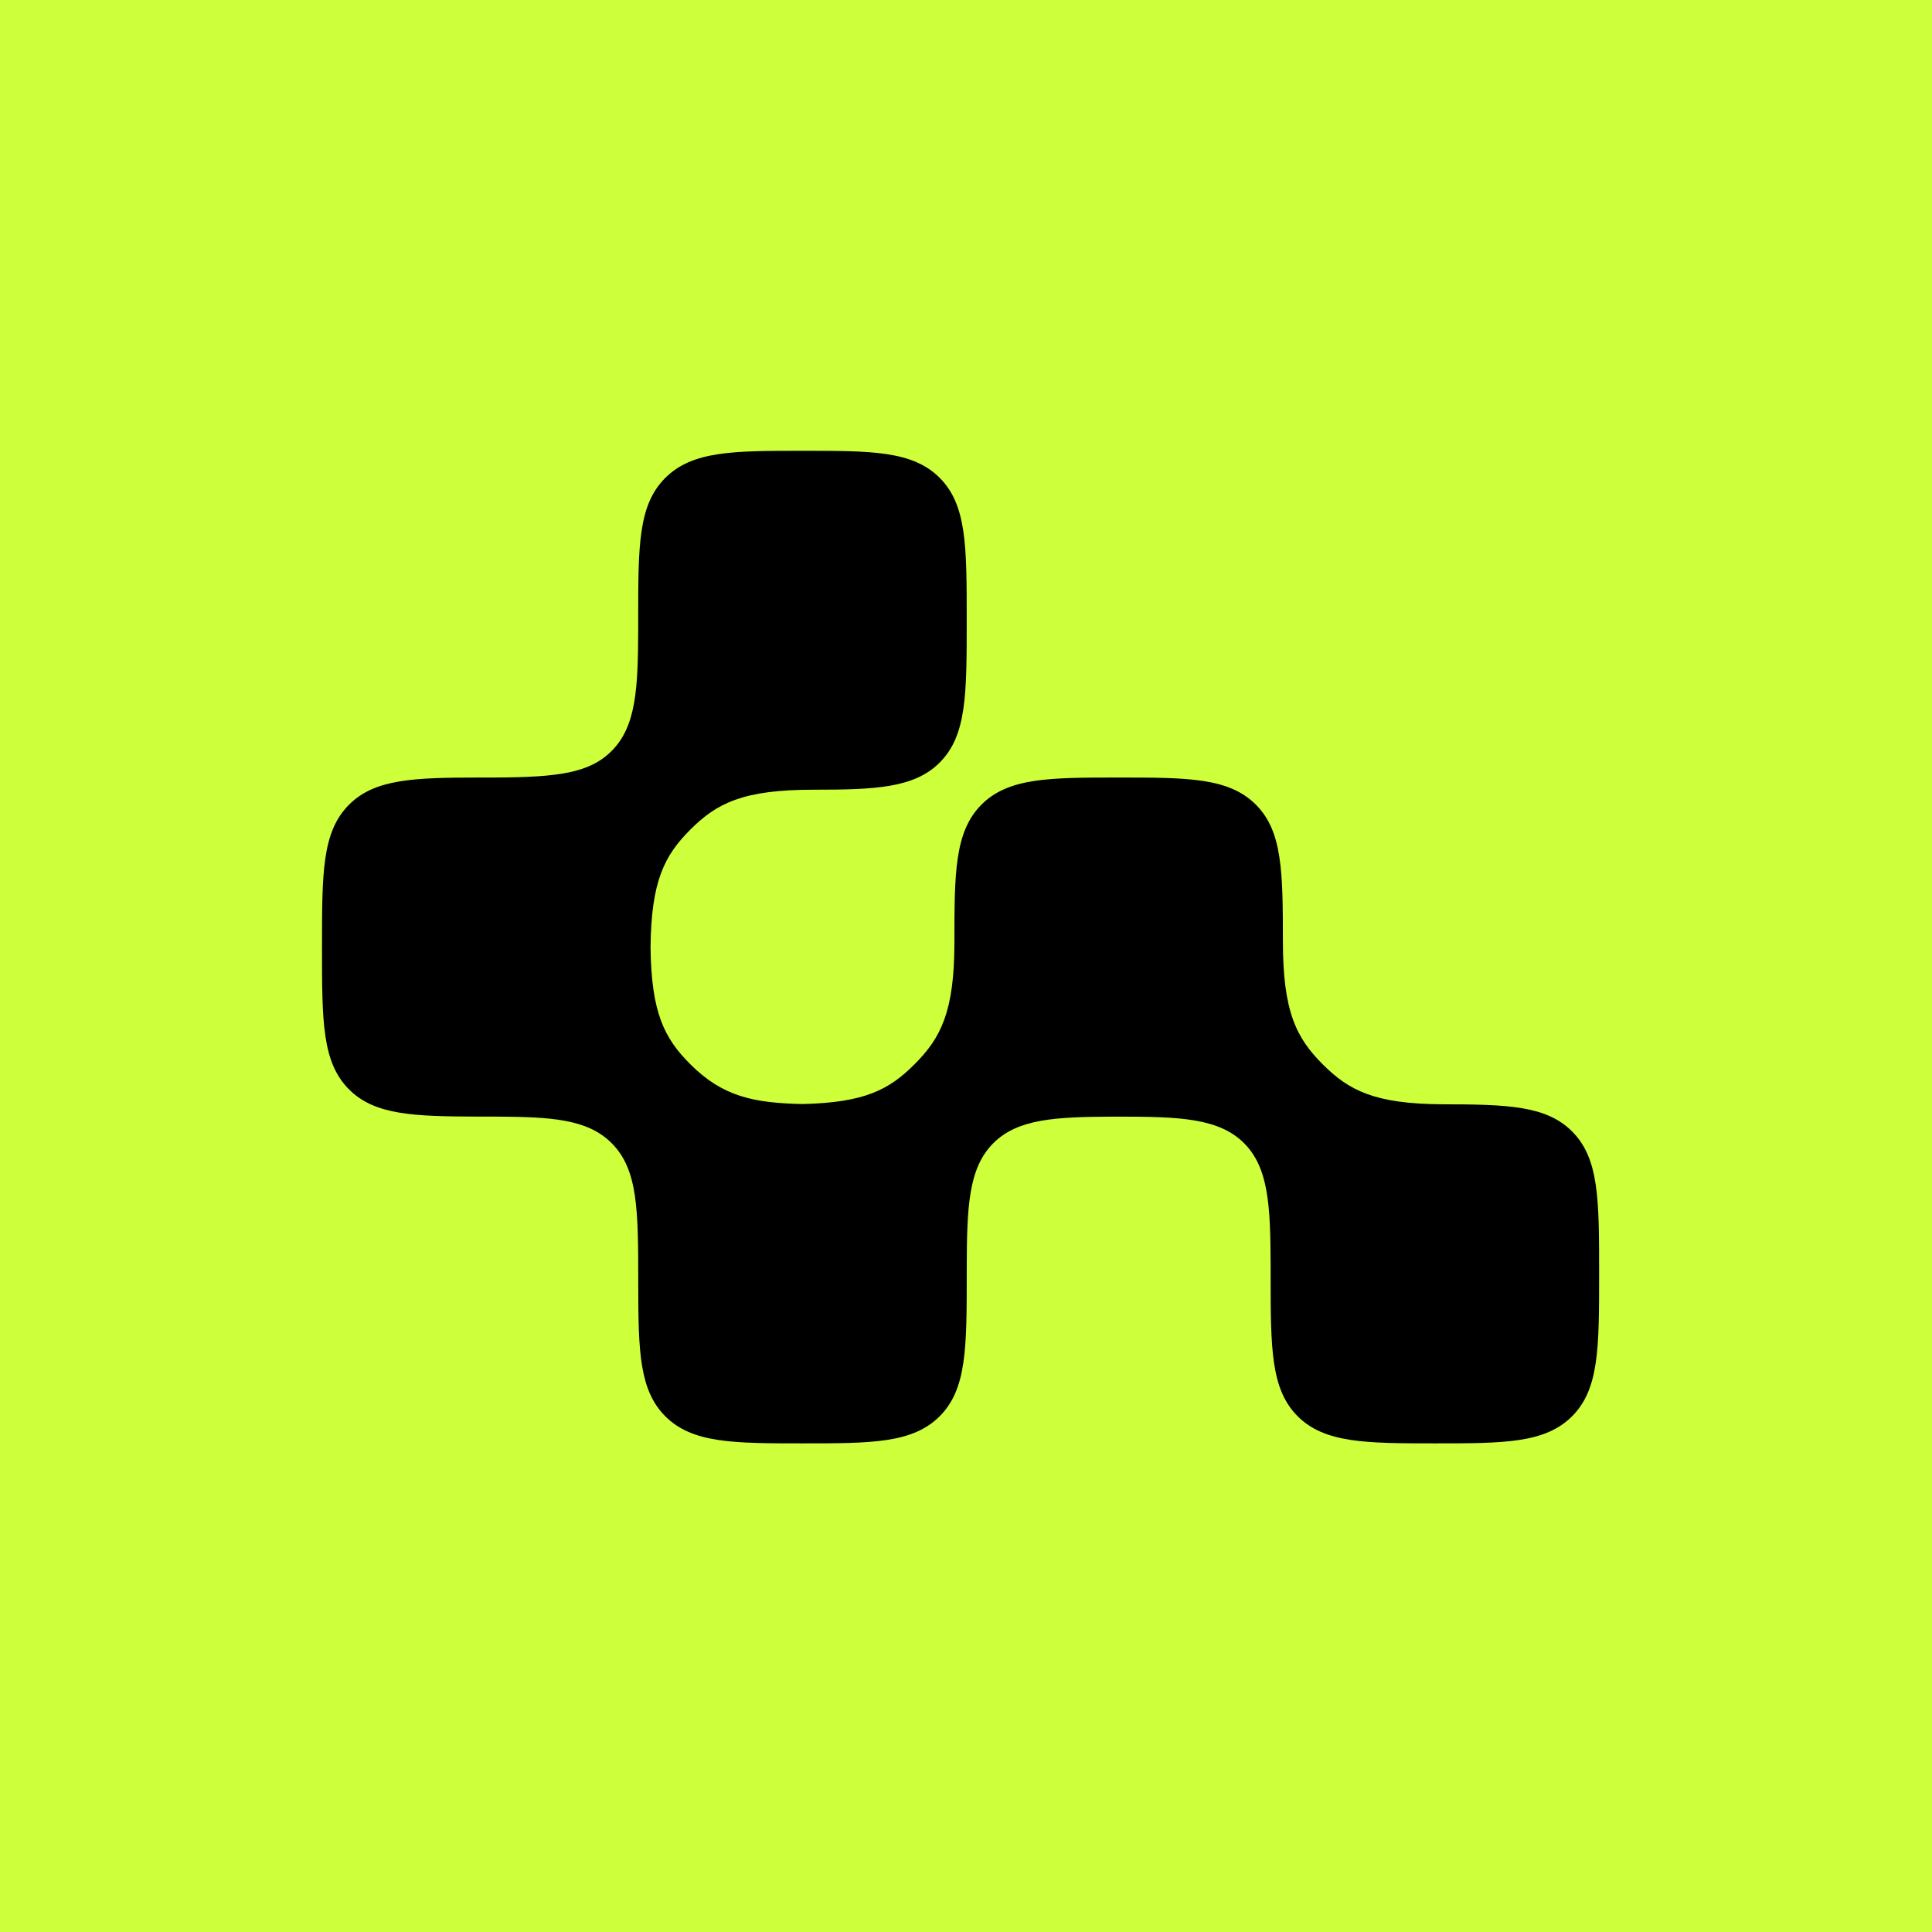 <svg width="84" height="84" viewBox="0 0 84 84" fill="none" xmlns="http://www.w3.org/2000/svg">
    <rect width="84" height="84" fill="#CDFF3A"/>
    <path d="M68.349 49.19C67.231 48.073 65.559 48.016 62.697 48.013C59.76 47.992 58.647 47.412 57.513 46.278C56.362 45.129 55.778 43.985 55.778 40.928C55.778 37.85 55.748 36.131 54.601 34.983C53.424 33.807 51.623 33.806 48.638 33.806C45.653 33.806 43.85 33.806 42.674 34.983C41.498 36.16 41.497 37.976 41.496 40.98C41.495 43.984 40.906 45.13 39.762 46.273C38.663 47.373 37.608 47.939 34.89 48.002C32.757 47.955 31.418 47.675 30.016 46.273C28.893 45.151 28.317 44.053 28.284 41.185C28.314 38.298 28.891 37.195 30.016 36.069C31.167 34.919 32.309 34.335 35.367 34.335C38.045 34.335 39.745 34.265 40.853 33.158C42.031 31.981 42.031 30.2 42.031 26.966C42.031 23.732 42.031 21.951 40.853 20.773C39.675 19.596 37.877 19.6 34.889 19.6C31.902 19.6 30.103 19.6 28.926 20.778C27.748 21.956 27.748 23.709 27.748 26.902V27.379C27.739 29.949 27.657 31.586 26.593 32.65C25.625 33.619 24.25 33.79 21.536 33.806H20.85C17.975 33.806 16.289 33.872 15.178 34.984C14 36.161 14 37.942 14 41.176C14 44.41 14 46.191 15.178 47.368C16.289 48.479 17.971 48.544 20.842 48.547H21.473C23.953 48.559 25.535 48.643 26.593 49.702C27.745 50.853 27.75 52.616 27.75 55.81V55.843C27.75 58.789 27.806 60.456 28.927 61.578C30.104 62.754 31.905 62.755 34.89 62.755C37.875 62.755 39.678 62.755 40.854 61.578C42.03 60.401 42.032 58.618 42.032 55.384V55.175C42.038 52.494 42.096 50.796 43.188 49.704C44.251 48.64 45.889 48.558 48.458 48.549H48.615C51.298 48.549 52.999 48.613 54.09 49.704C55.153 50.768 55.235 52.406 55.245 54.976V55.451C55.245 58.643 55.253 60.408 56.422 61.578C57.592 62.747 59.401 62.755 62.386 62.755C65.371 62.755 67.174 62.755 68.35 61.578C69.526 60.401 69.527 58.616 69.527 55.382C69.527 52.148 69.527 50.368 68.349 49.19Z"
          fill="black"/>
</svg>
